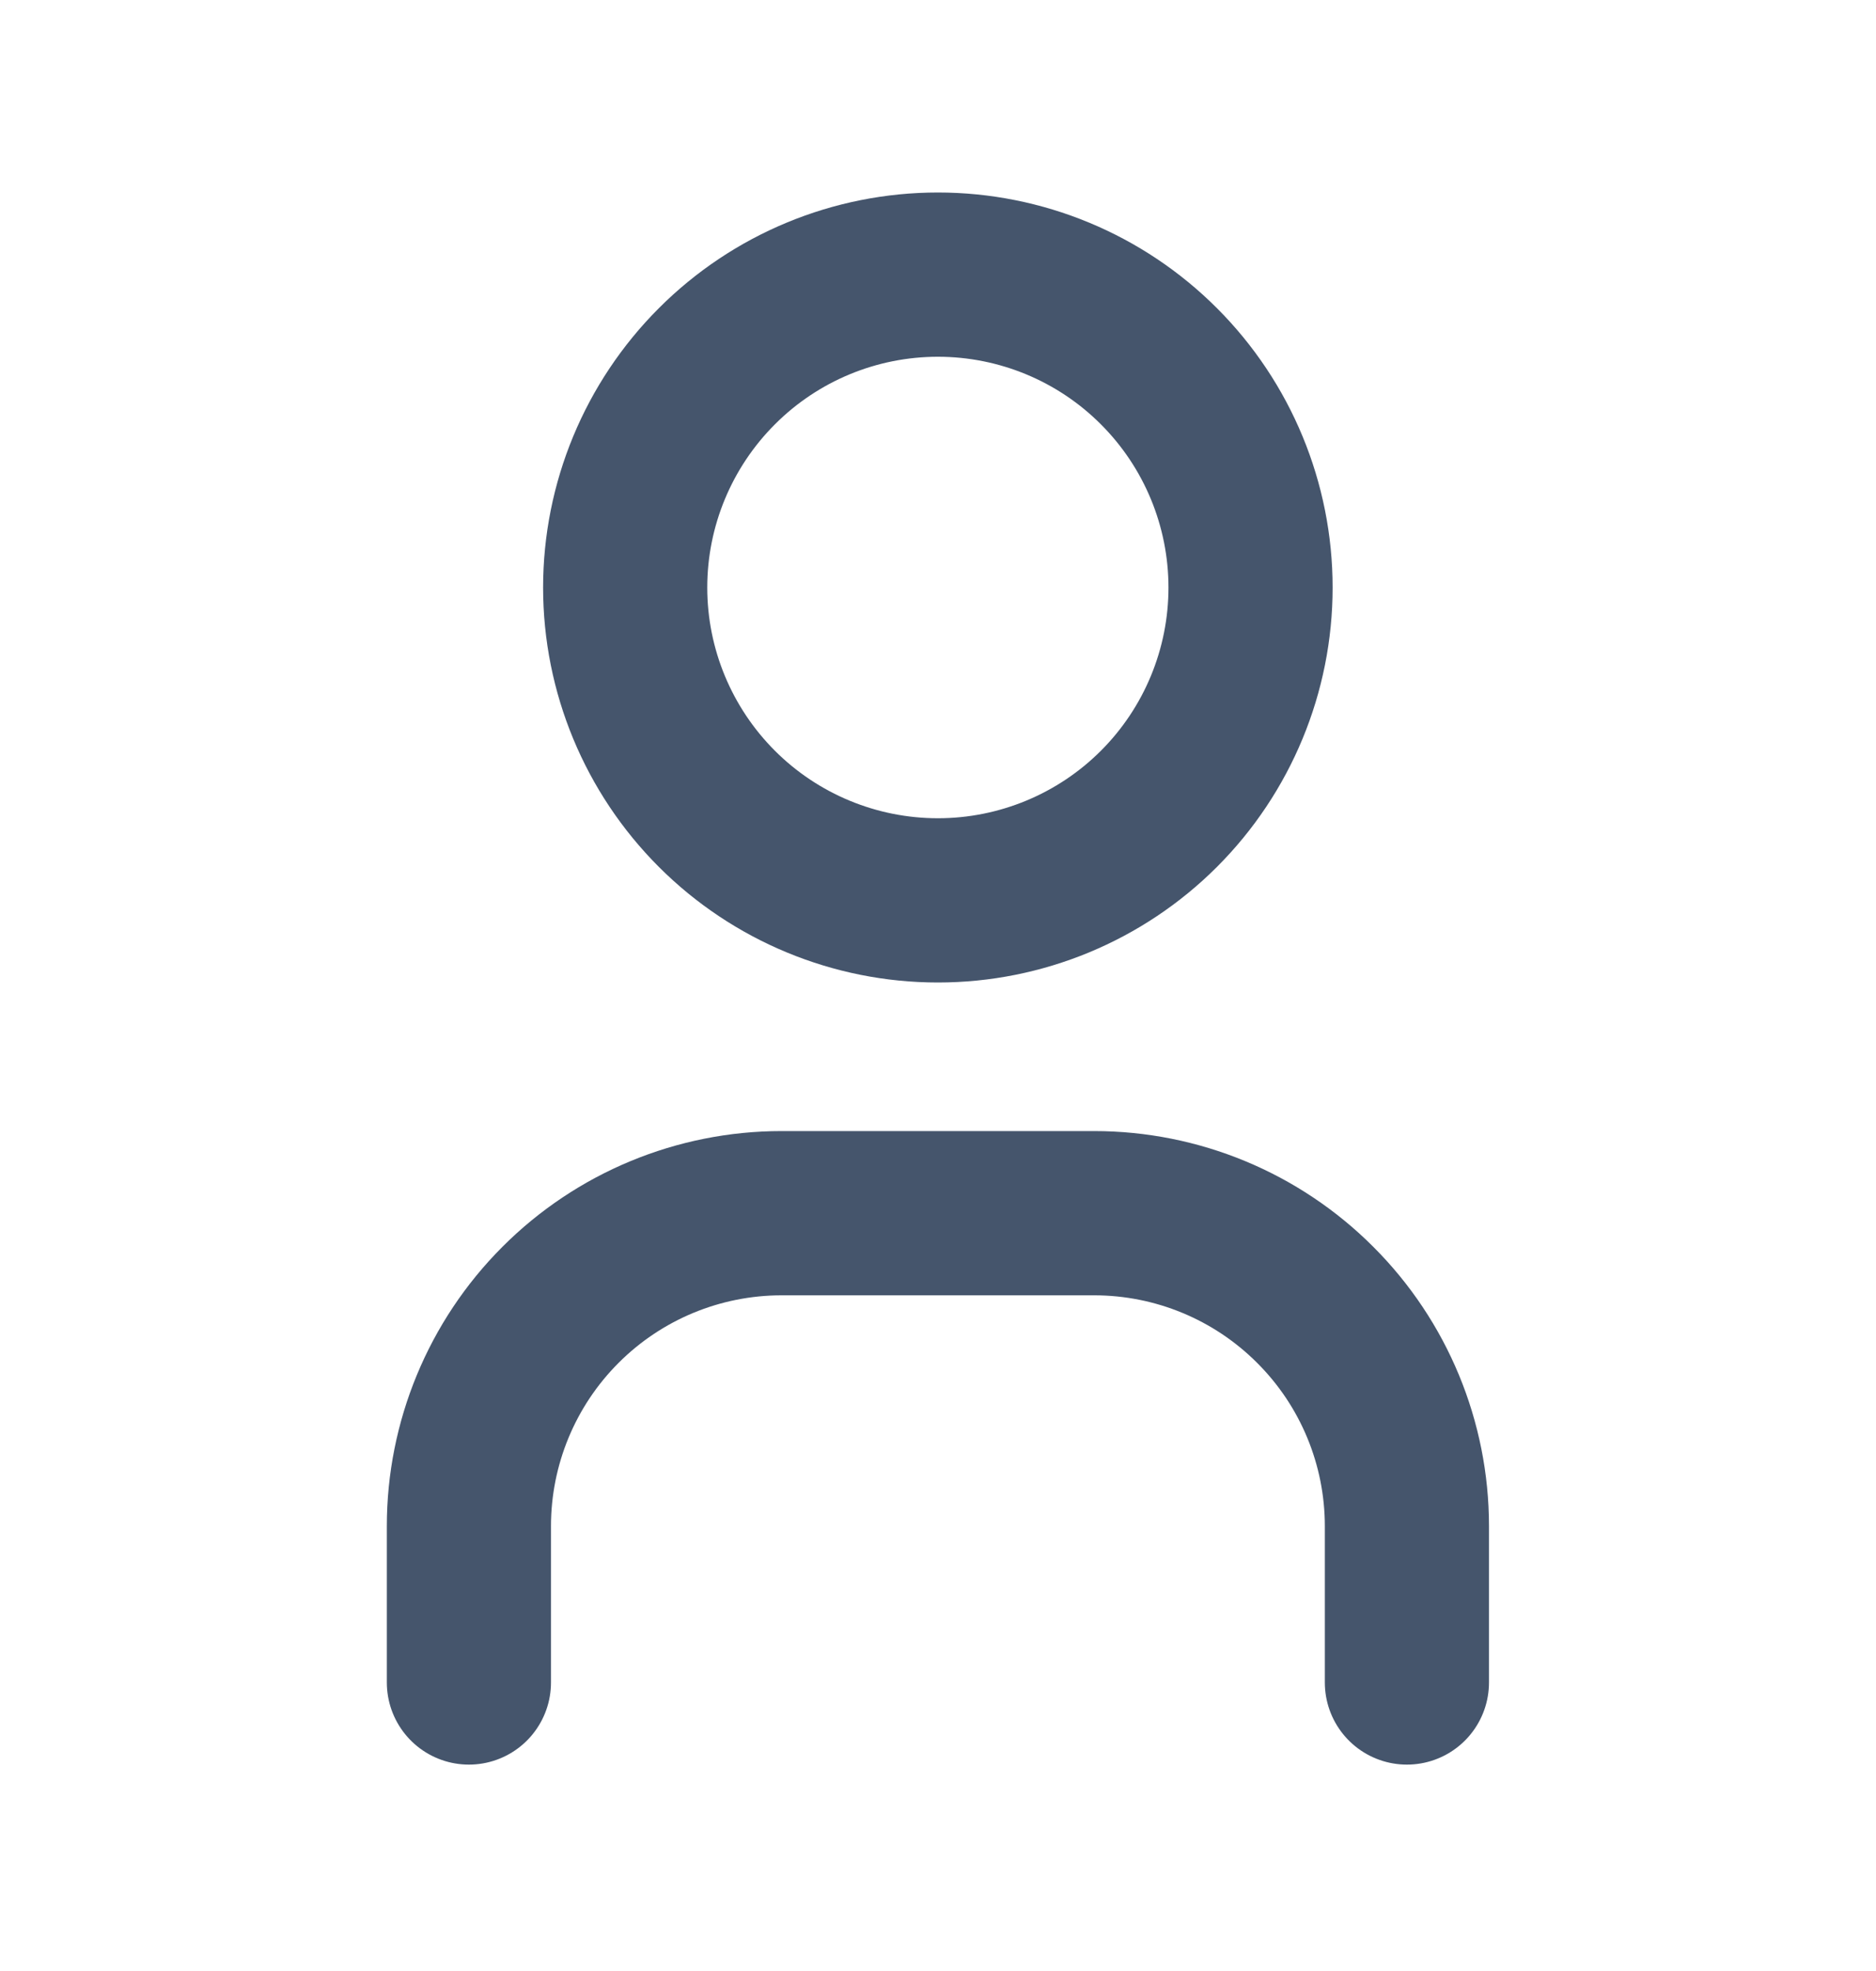 <svg width="20" height="21" viewBox="0 0 20 21" fill="none" xmlns="http://www.w3.org/2000/svg">
<g clip-path="url(#clip0_2369_4852)">
<path d="M6.665 6.26C6.665 7.144 7.017 7.992 7.642 8.617C8.267 9.242 9.115 9.593 9.999 9.593C10.883 9.593 11.731 9.242 12.356 8.617C12.981 7.992 13.332 7.144 13.332 6.26C13.332 5.376 12.981 4.528 12.356 3.903C11.731 3.277 10.883 2.926 9.999 2.926C9.115 2.926 8.267 3.277 7.642 3.903C7.017 4.528 6.665 5.376 6.665 6.26Z" stroke="#45556C" stroke-width="1.75" stroke-linecap="round" stroke-linejoin="round"/>
<path d="M4.999 17.926V16.26C4.999 15.376 5.35 14.528 5.975 13.903C6.6 13.277 7.448 12.926 8.332 12.926H11.665C12.549 12.926 13.397 13.277 14.022 13.903C14.648 14.528 14.999 15.376 14.999 16.26V17.926" stroke="#45556C" stroke-width="1.75" stroke-linecap="round" stroke-linejoin="round"/>
</g>
<defs>
<clipPath id="clip0_2369_4852">
<rect width="20" height="20" fill="white" transform="translate(-0.001 0.426)"/>
</clipPath>
</defs>
</svg>
